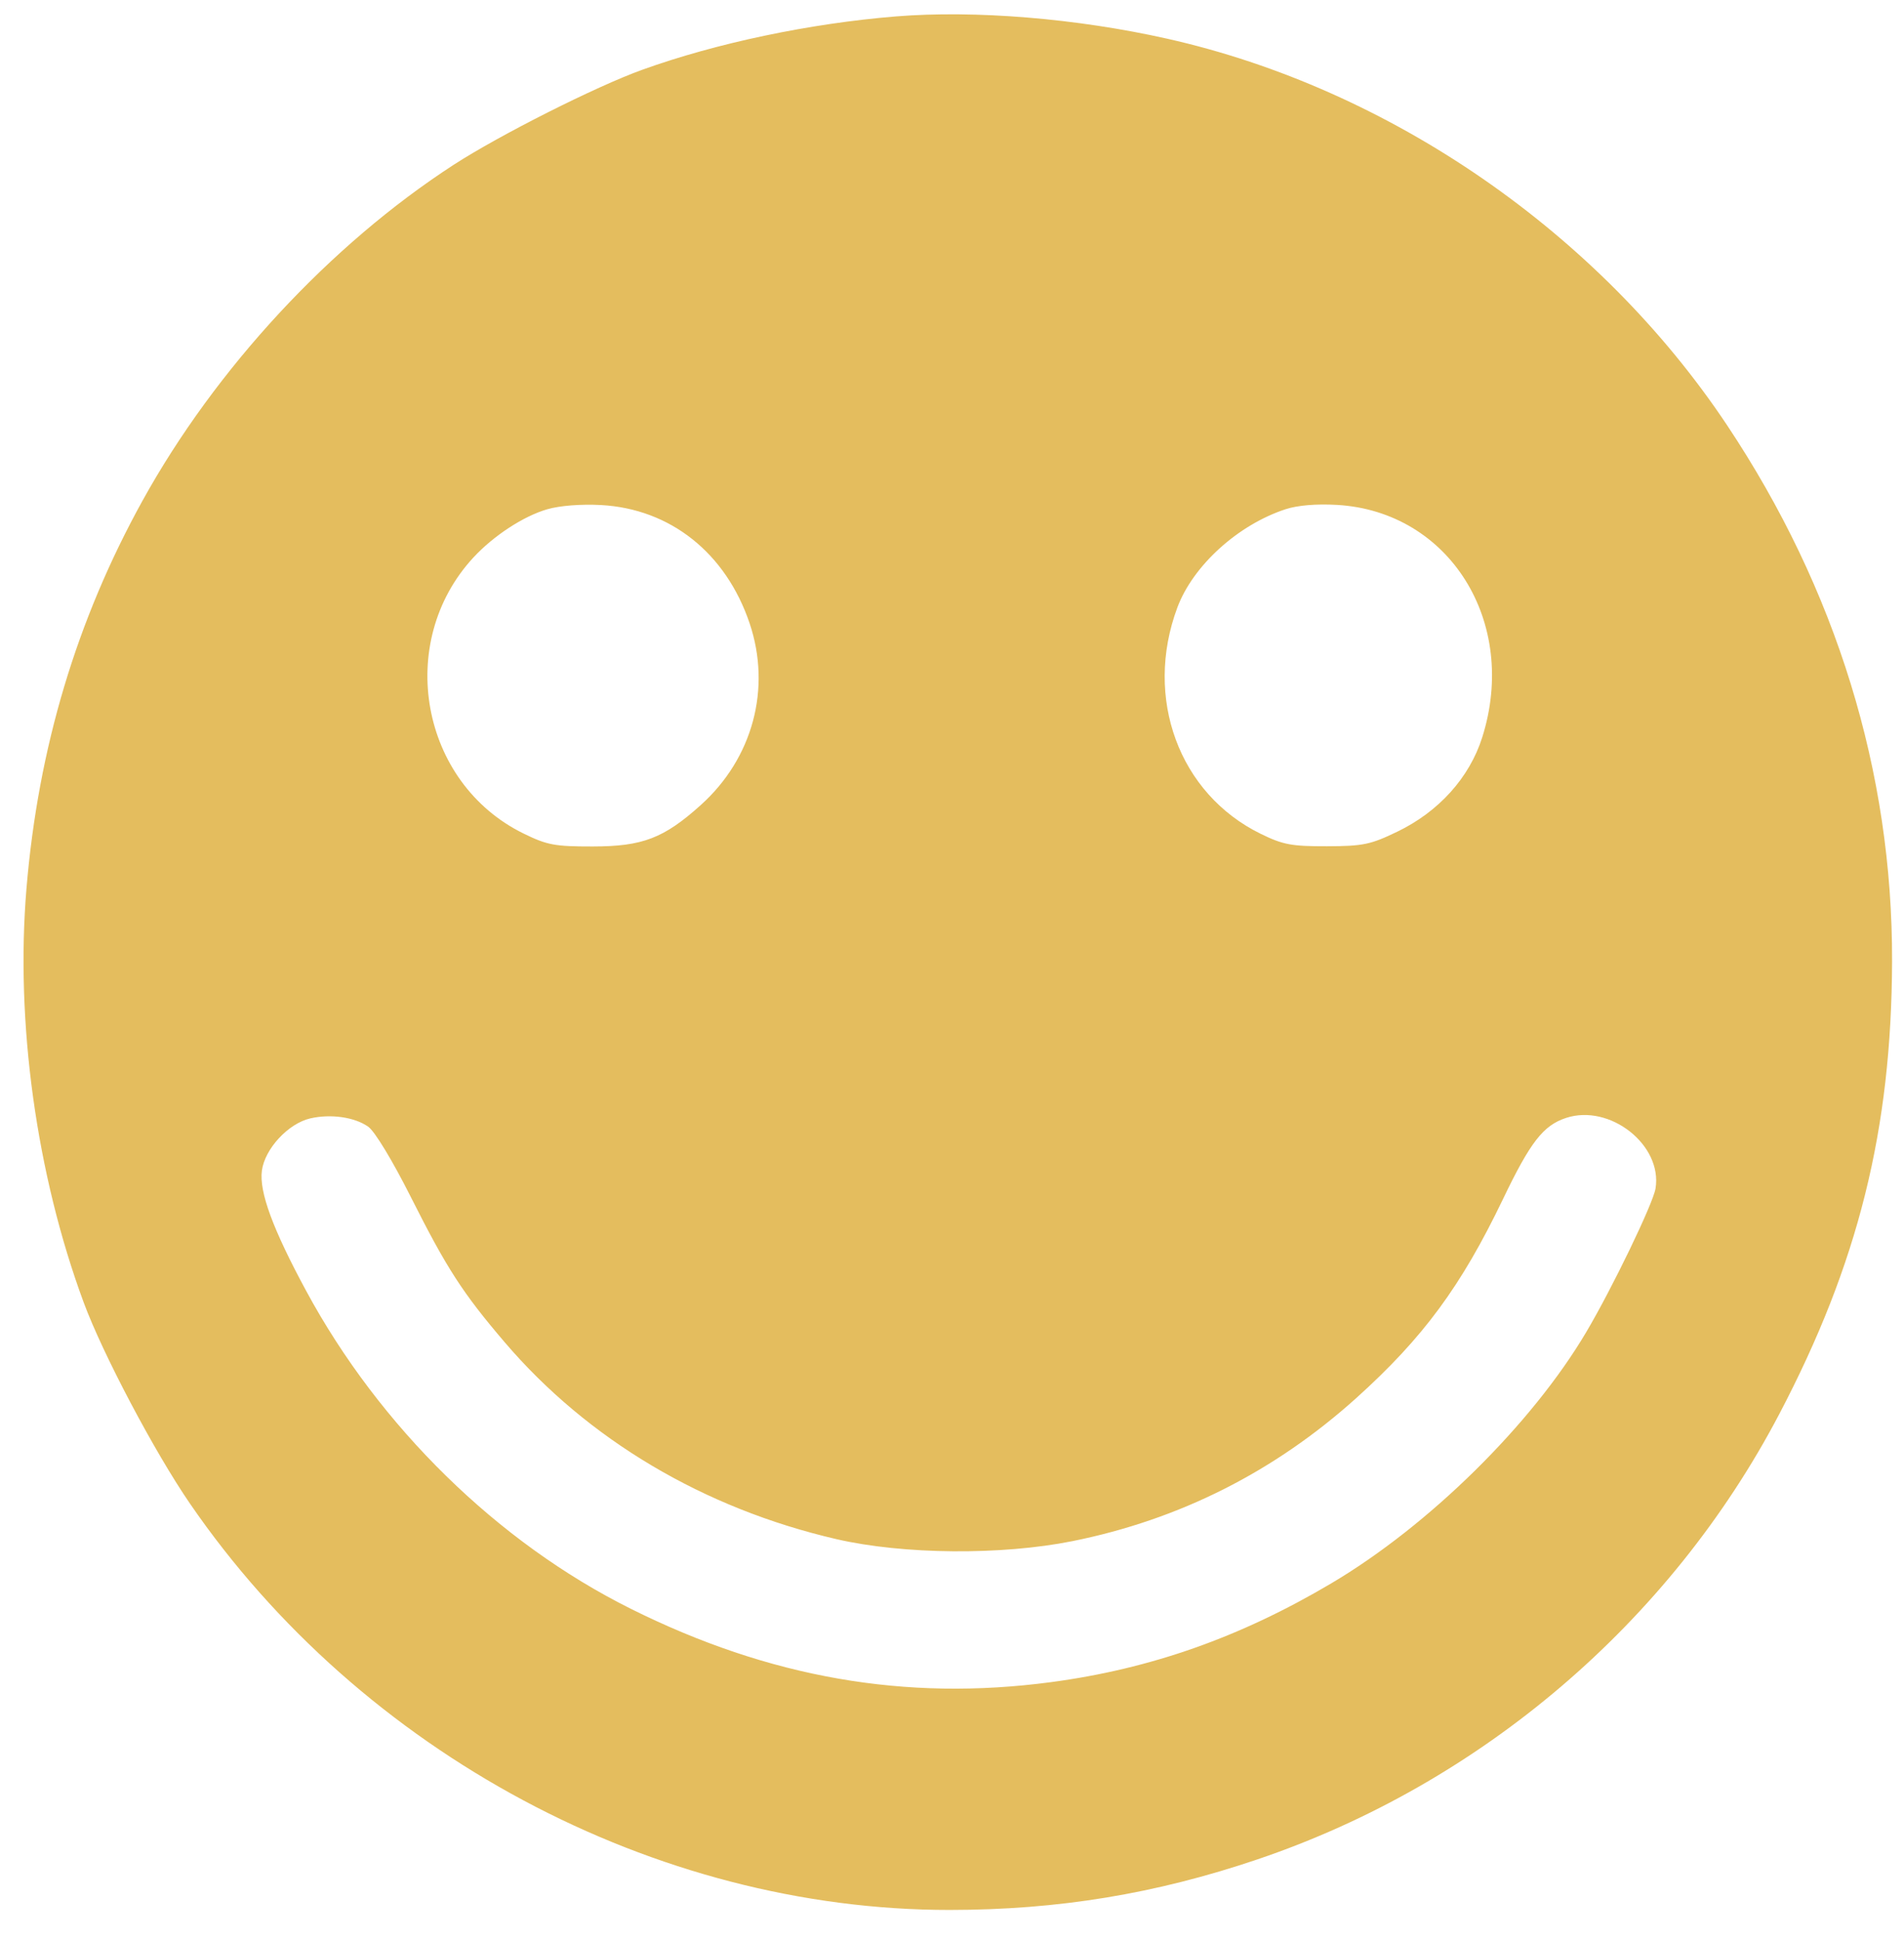 <svg width="53" height="54" viewBox="0 0 53 54" fill="none" xmlns="http://www.w3.org/2000/svg">
    <path fill-rule="evenodd" clip-rule="evenodd"
        d="M24.938 0.457C22.541 0.652 19.936 1.2 17.875 1.943C16.586 2.408 13.907 3.758 12.625 4.589C9.19 6.817 5.996 10.264 3.966 13.938C2.131 17.258 1.064 20.82 0.737 24.729C0.425 28.443 1.011 32.685 2.329 36.25C2.861 37.688 4.301 40.413 5.288 41.85C10.059 48.797 18.227 53.164 26.438 53.16C29.459 53.158 32.166 52.713 35.007 51.751C41.226 49.644 46.481 45.16 49.525 39.364C51.725 35.173 52.655 31.443 52.668 26.75C52.682 21.492 51.115 16.401 48.079 11.841C44.512 6.485 38.692 2.468 32.48 1.075C29.965 0.511 27.137 0.279 24.938 0.457ZM15.235 14.174C14.573 14.365 13.738 14.911 13.176 15.519C10.991 17.883 11.703 21.794 14.574 23.2C15.232 23.522 15.442 23.561 16.5 23.56C17.889 23.558 18.478 23.332 19.507 22.407C20.955 21.105 21.477 19.163 20.867 17.35C20.208 15.394 18.662 14.163 16.731 14.057C16.181 14.027 15.581 14.073 15.235 14.174ZM35.786 14.173C34.456 14.609 33.206 15.746 32.772 16.912C31.836 19.427 32.82 22.096 35.095 23.209C35.715 23.512 35.95 23.556 36.934 23.554C37.944 23.551 38.15 23.508 38.894 23.149C40.049 22.593 40.905 21.643 41.259 20.524C42.275 17.318 40.349 14.235 37.218 14.053C36.647 14.02 36.118 14.064 35.786 14.173ZM8.639 31.128C8.025 31.269 7.372 31.972 7.29 32.582C7.211 33.172 7.593 34.21 8.524 35.932C10.568 39.714 13.857 42.934 17.562 44.779C21.413 46.697 25.204 47.359 29.253 46.82C32.028 46.45 34.516 45.574 37.054 44.072C39.775 42.462 42.635 39.645 44.154 37.078C44.88 35.852 46.016 33.498 46.084 33.079C46.28 31.869 44.812 30.713 43.591 31.116C42.958 31.325 42.6 31.785 41.837 33.375C40.673 35.8 39.613 37.237 37.755 38.911C35.476 40.963 32.831 42.296 29.852 42.895C27.873 43.292 25.142 43.269 23.282 42.839C19.593 41.986 16.362 40.069 14.046 37.356C12.876 35.985 12.437 35.306 11.438 33.321C10.925 32.302 10.433 31.489 10.25 31.36C9.871 31.093 9.211 30.998 8.639 31.128Z"
        fill="#E4BD5E" />
</svg>

